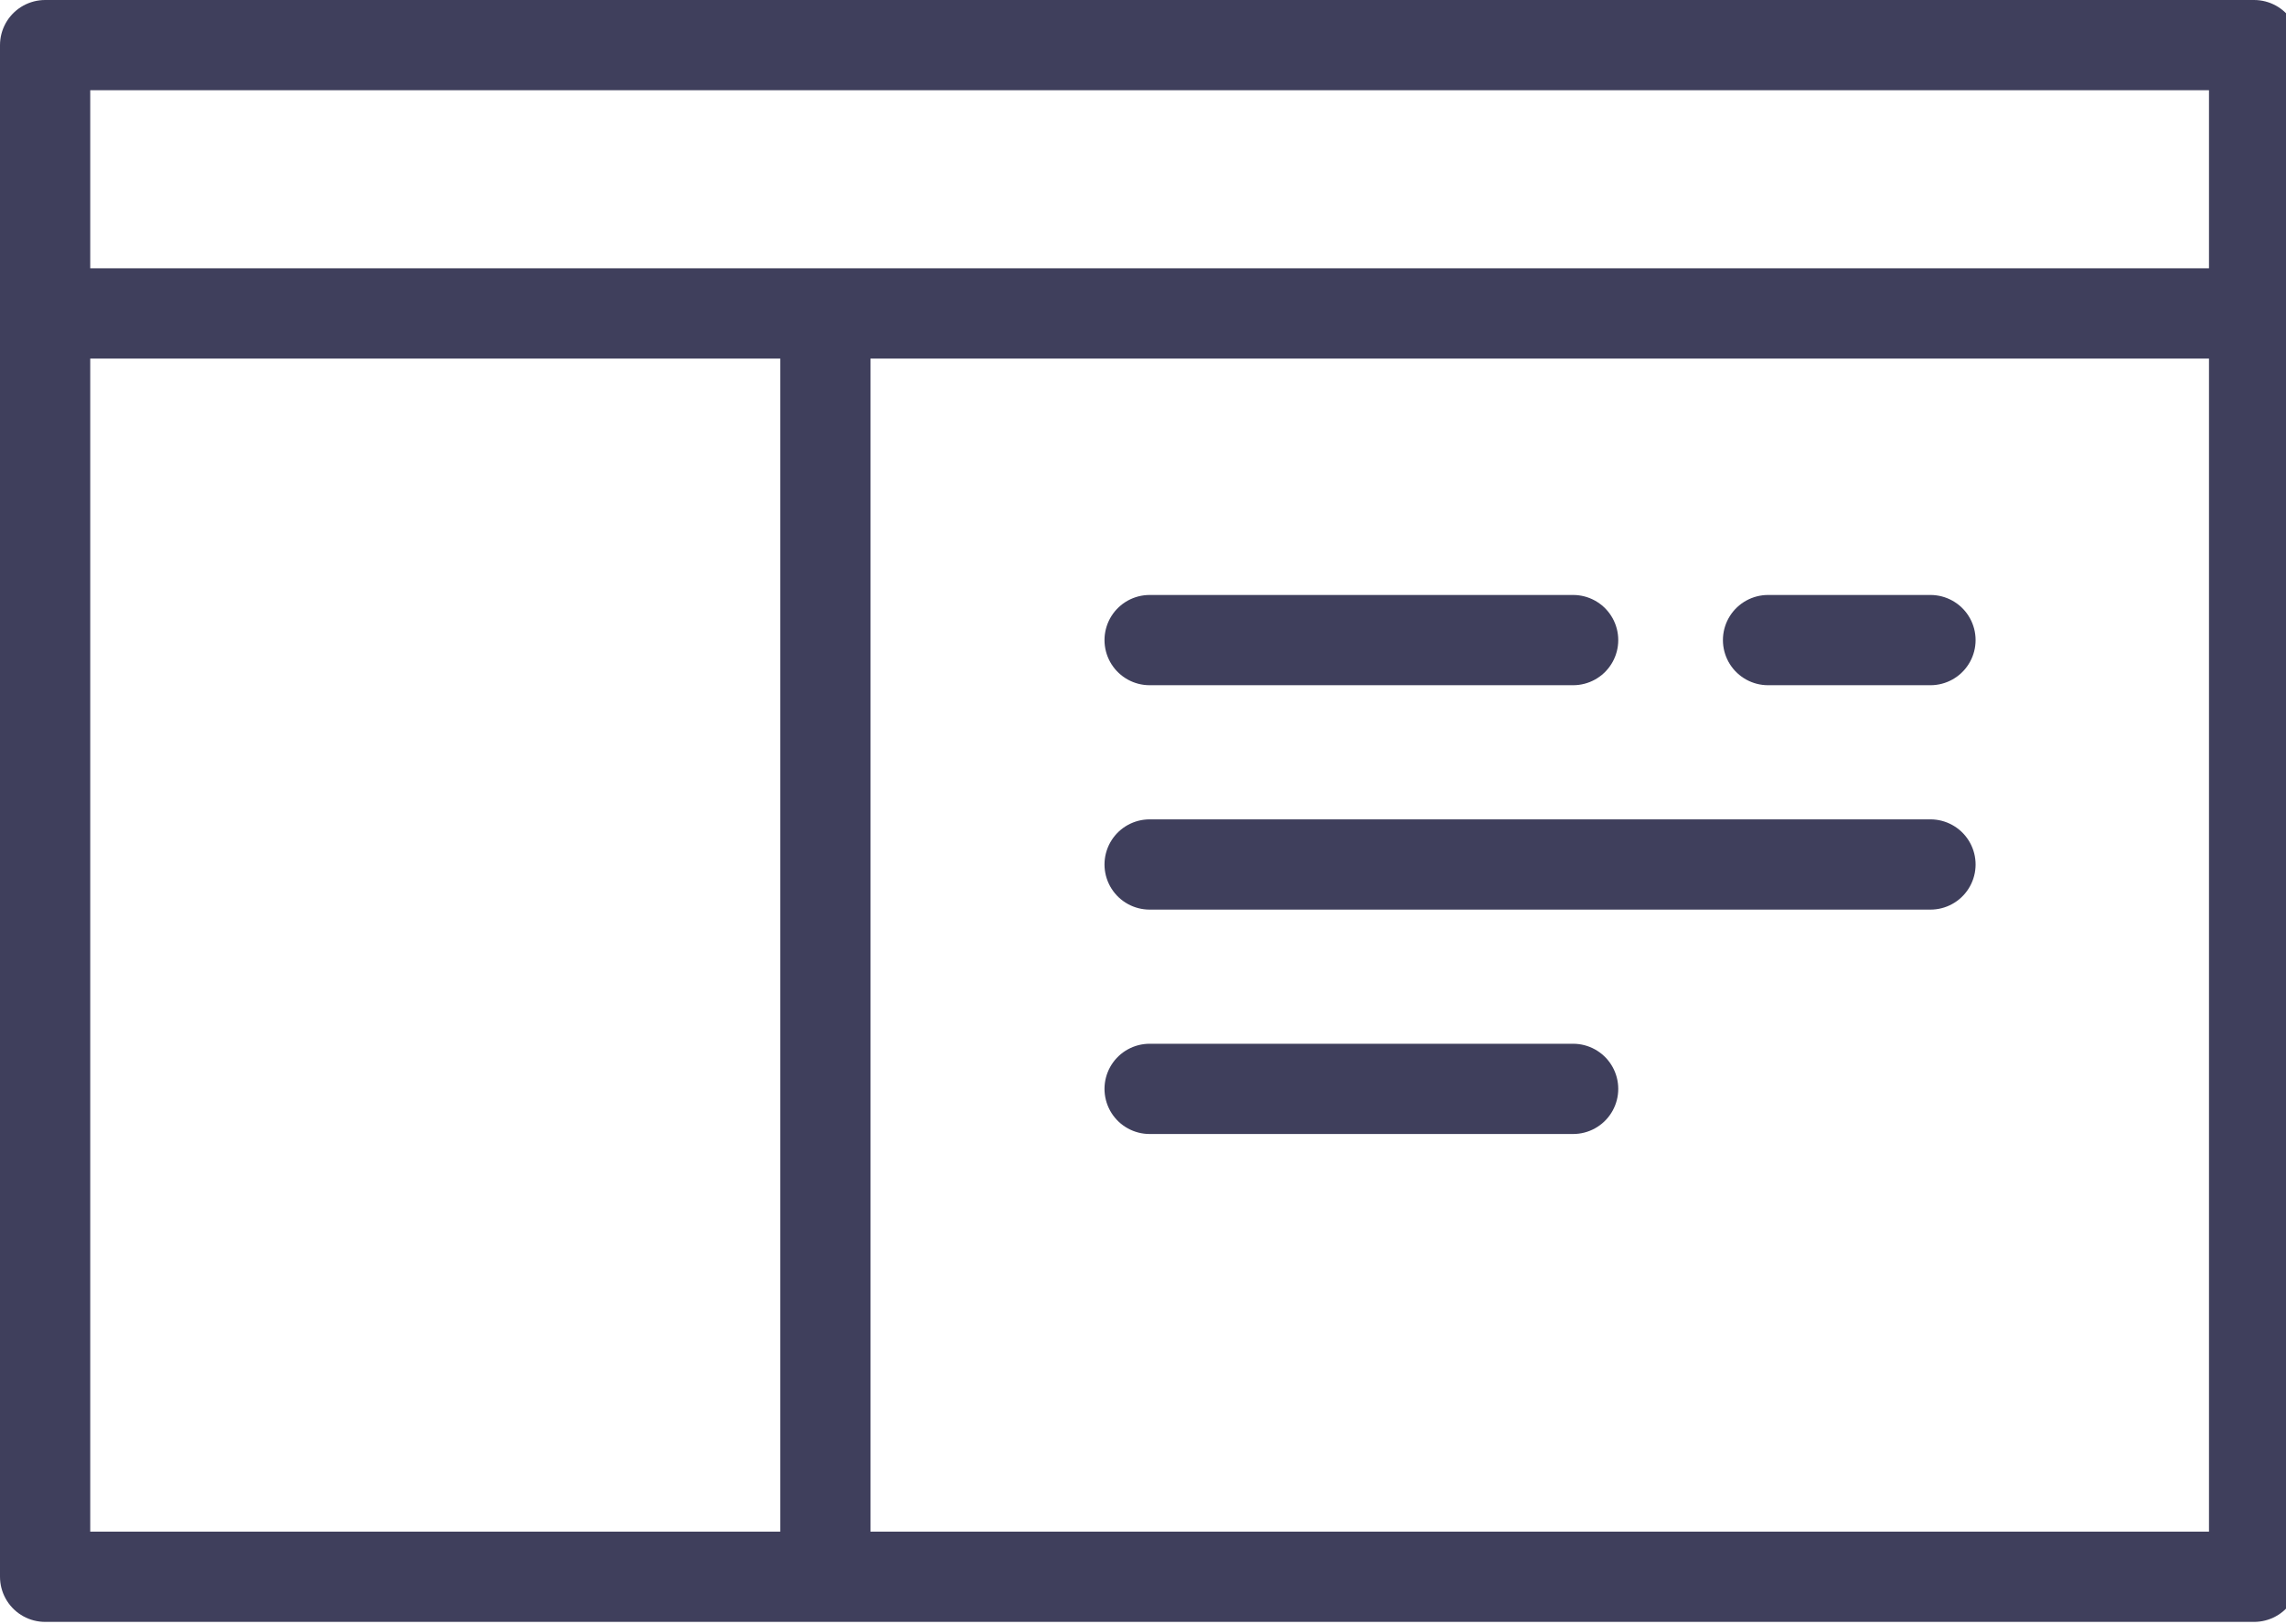 <svg xmlns="http://www.w3.org/2000/svg" viewBox="0 0 38 27"><defs><style>.a{fill:none;stroke:#3f3f5c;stroke-linecap:round;stroke-linejoin:round;stroke-width:1.5px}</style></defs><path class="a" d="M.75.75h36.72v25.46H.75zM.75 5.21h36.72M13.72 5.21v21M19.11 10.64h7.04M19.11 14.37h12.98M19.11 18.1h7.04M29.39 10.64h2.7"/></svg>